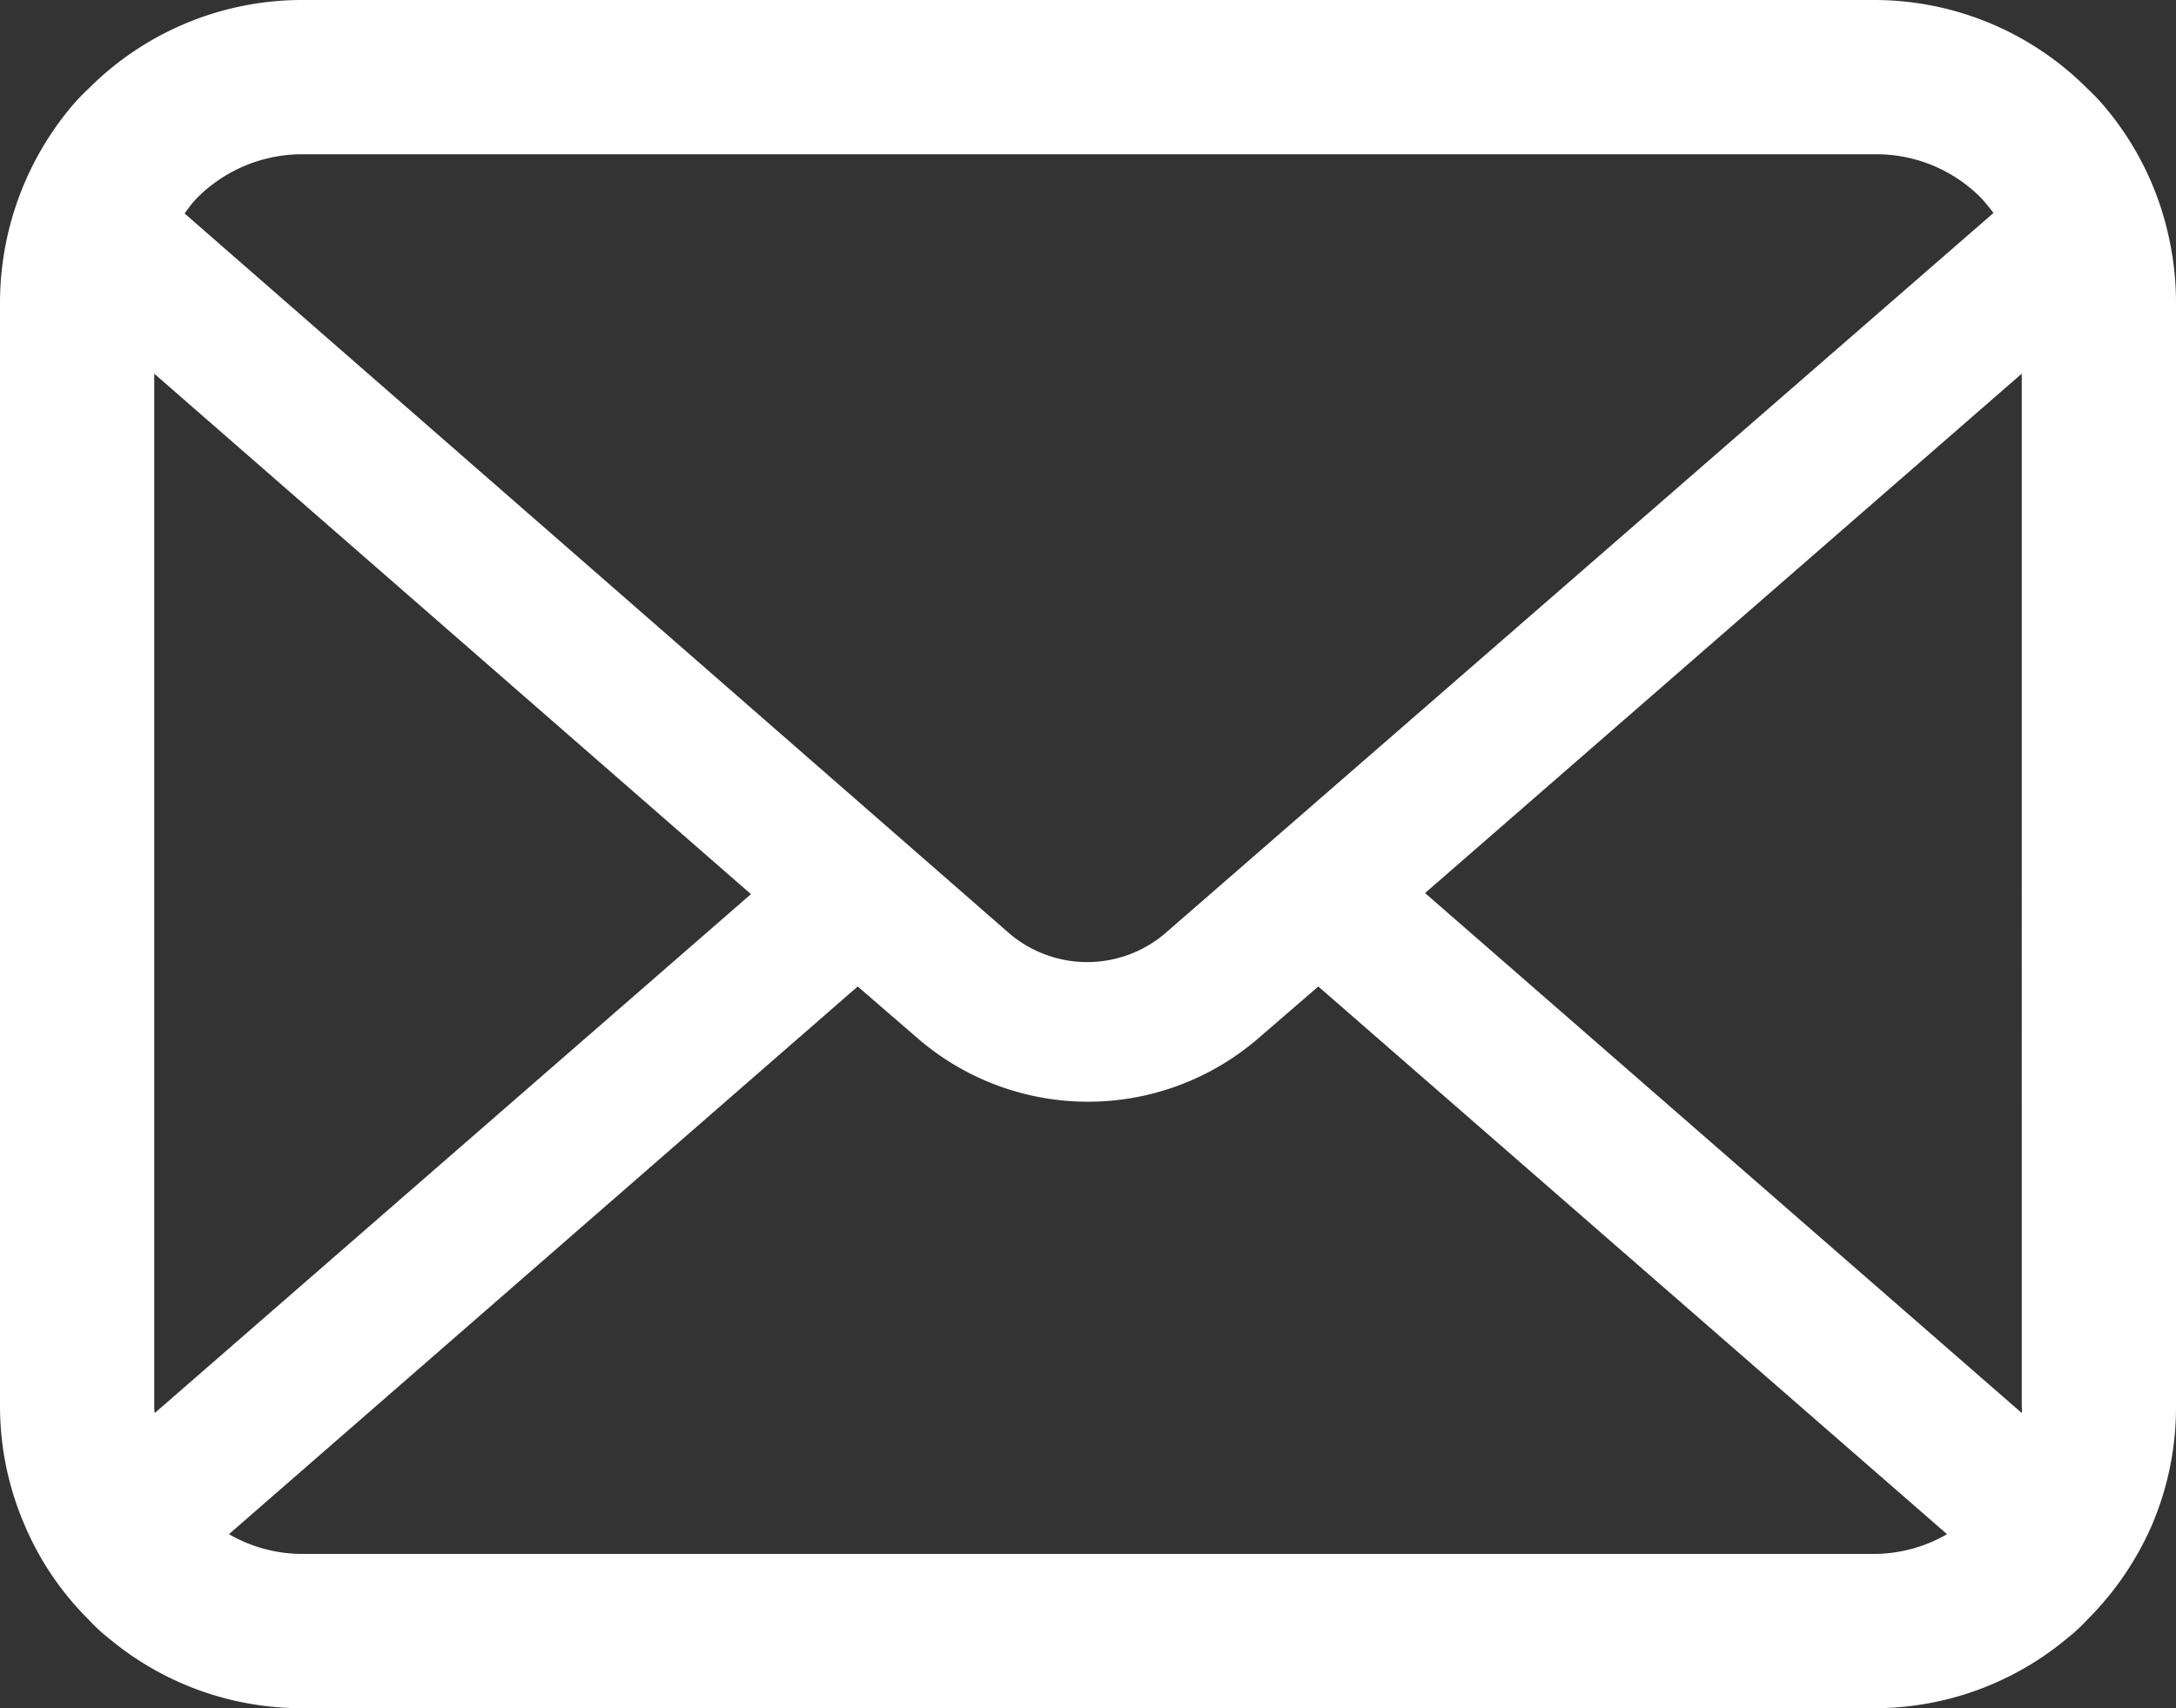 <svg xmlns="http://www.w3.org/2000/svg" width="40.77" height="32" viewBox="0 0 40.77 32"><rect x="0" y="0" width="40.77" height="32" fill="#333333" stroke="none"/><defs><style>.cls-1{fill:#fff;}</style></defs><g id="レイヤー_2" data-name="レイヤー 2"><g id="レイヤー_1-2" data-name="レイヤー 1"><path class="cls-1" d="M40.66,4.56A5.63,5.63,0,0,0,39.5,2.08a3.88,3.88,0,0,0-.39-.42,5.64,5.64,0,0,0-4-1.66H5.66a5.65,5.65,0,0,0-4,1.66,3.88,3.88,0,0,0-.39.42A5.73,5.73,0,0,0,0,5.66V26.35a5.62,5.62,0,0,0,.47,2.24,5.54,5.54,0,0,0,1.19,1.75,3.33,3.33,0,0,0,.39.36A5.63,5.63,0,0,0,5.66,32H35.11a5.63,5.63,0,0,0,3.61-1.3,3.33,3.33,0,0,0,.39-.36,5.74,5.74,0,0,0,1.2-1.75h0a5.61,5.61,0,0,0,.46-2.24V5.66A5.62,5.62,0,0,0,40.66,4.56ZM3.7,3.7a2.78,2.78,0,0,1,2-.81H35.11a2.76,2.76,0,0,1,2,.81,3.36,3.36,0,0,1,.24.29L21.87,17.45a2.25,2.25,0,0,1-3,0L3.46,4A2.17,2.17,0,0,1,3.7,3.7ZM2.89,26.35V7l11.18,9.75L2.9,26.47A.49.49,0,0,1,2.89,26.35Zm32.22,2.76H5.66a2.75,2.75,0,0,1-1.37-.37L16.07,18.48l1.1.95a4.88,4.88,0,0,0,6.43,0l1.1-.95L36.48,28.74A2.75,2.75,0,0,1,35.11,29.11Zm2.77-2.76a.49.49,0,0,1,0,.12L26.7,16.73,37.88,7Z"/></g></g></svg>